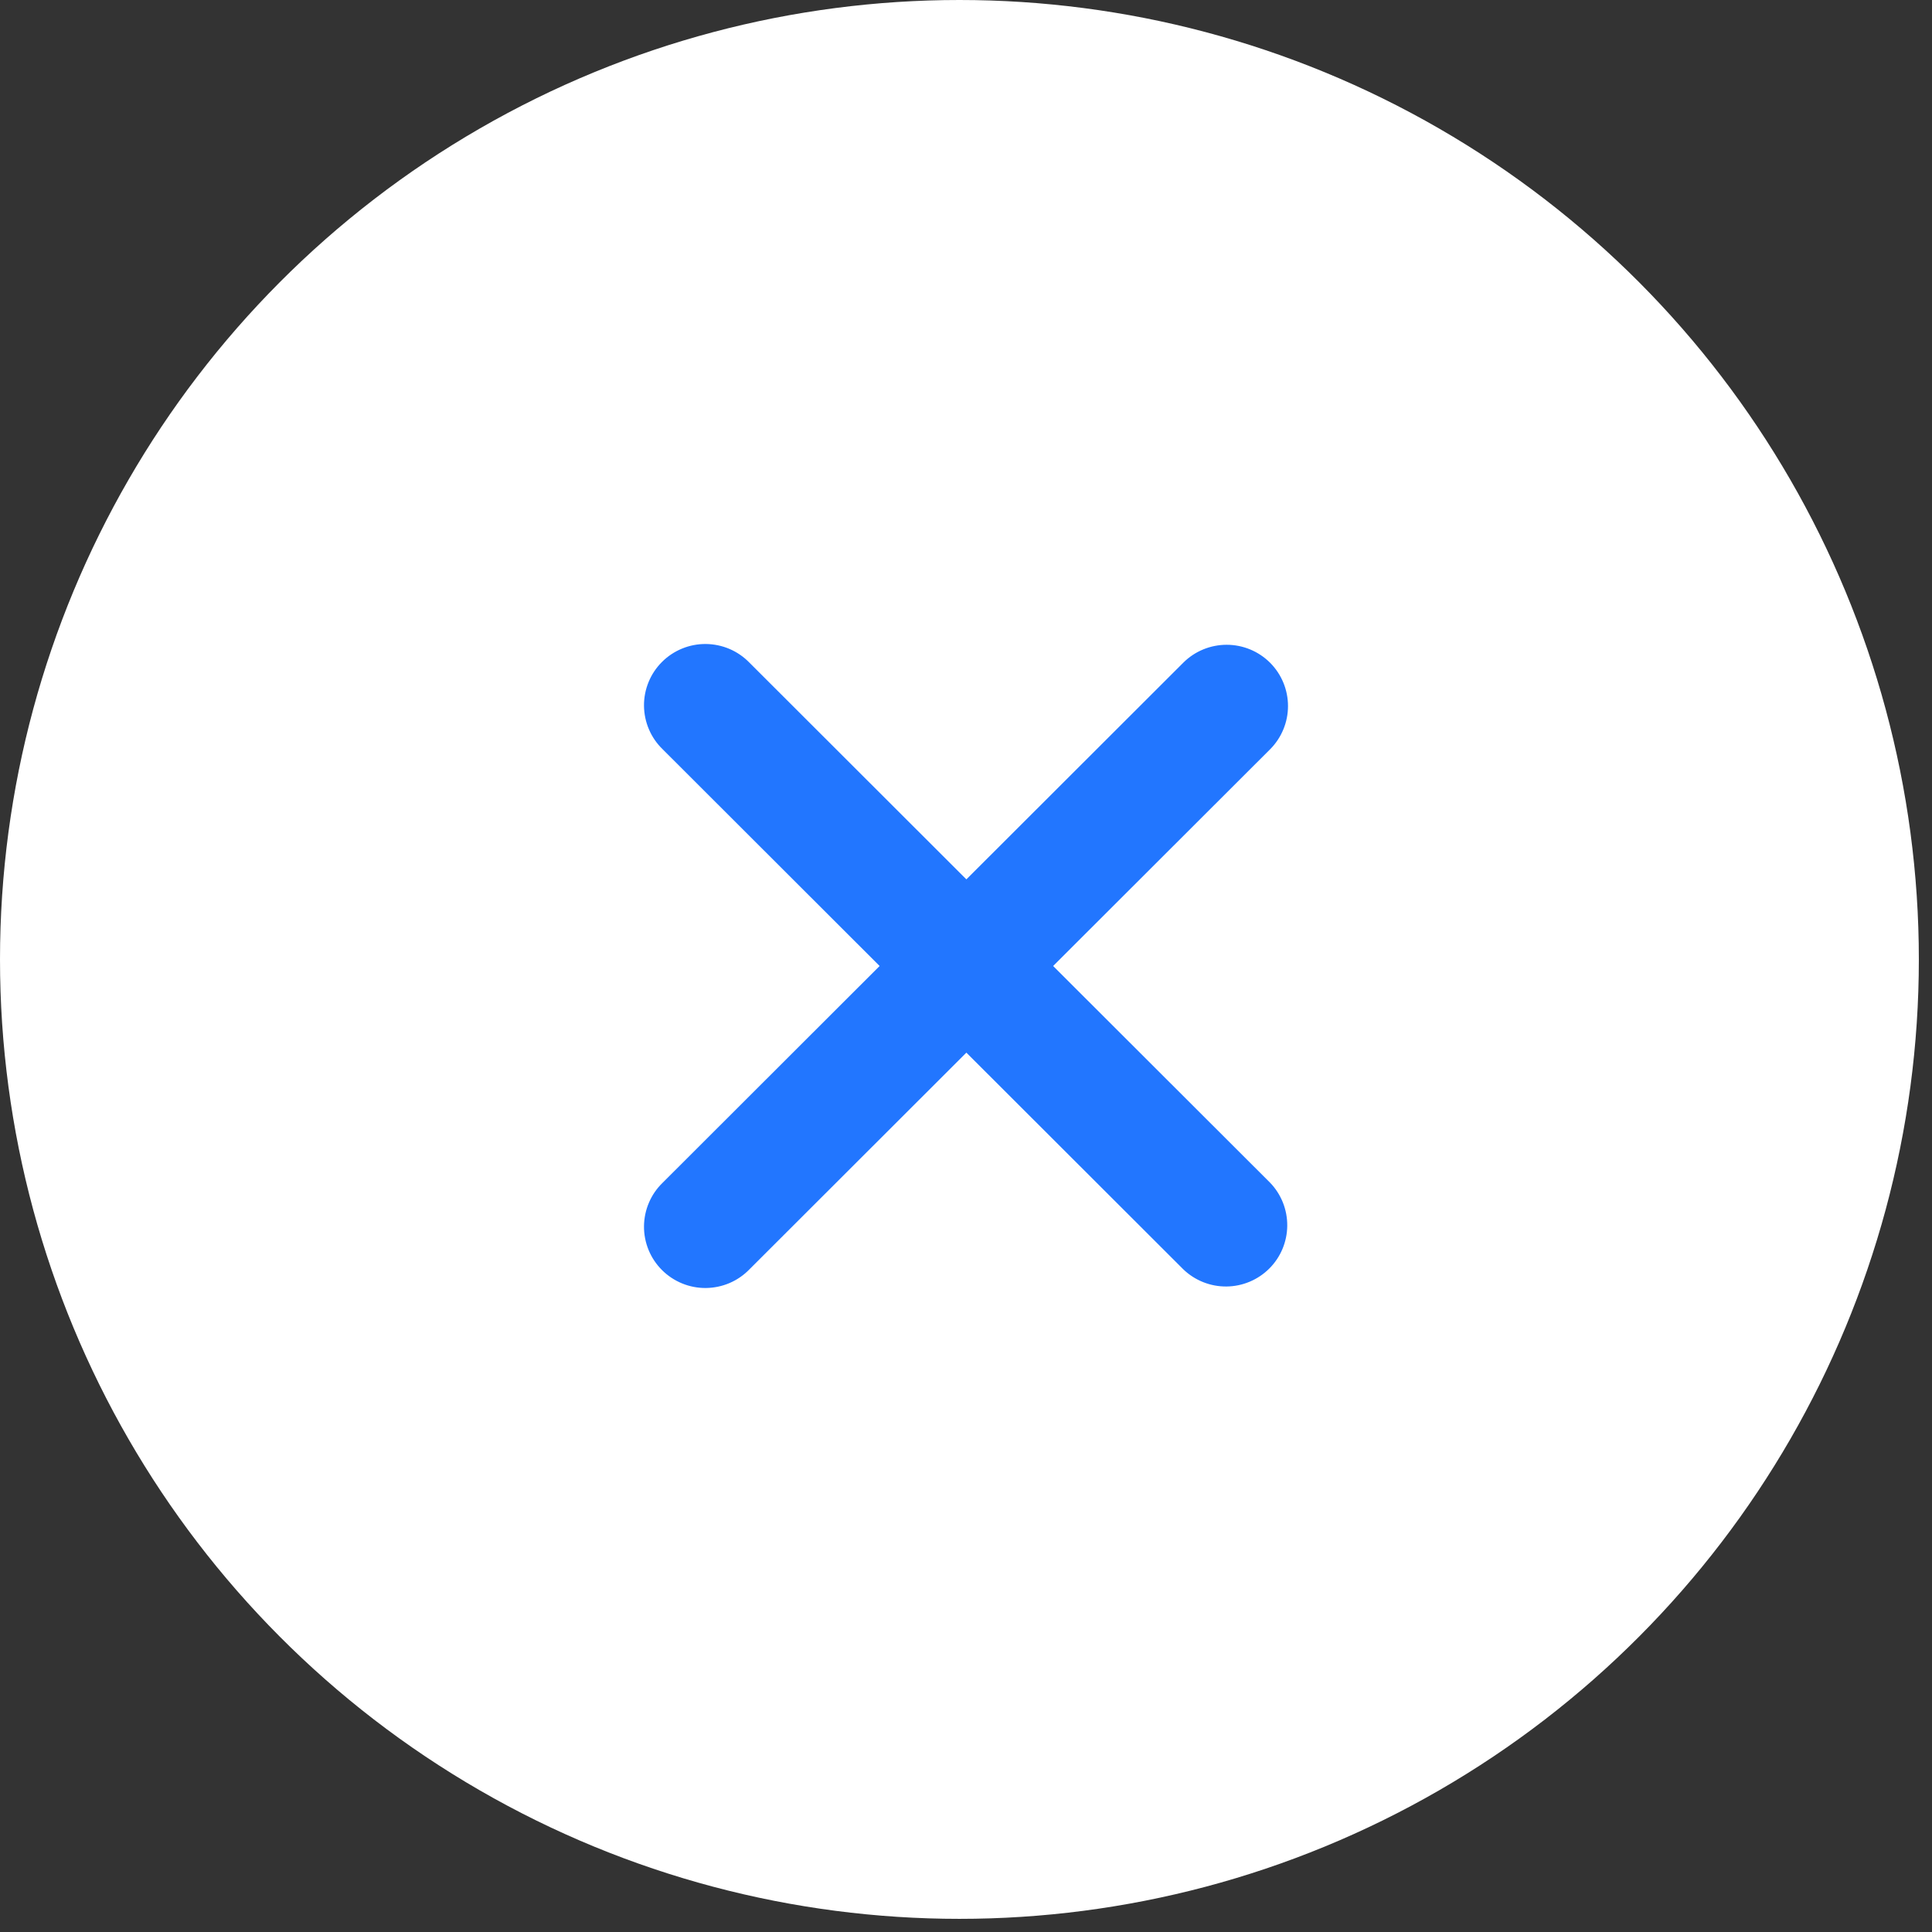<svg width="72" height="72" viewBox="0 0 72 72" fill="none" xmlns="http://www.w3.org/2000/svg">
<rect x="0" y="0" width="72" height="72" fill="#333333" stroke="none"/>
<circle cx="35.755" cy="35.755" r="35.755" fill="white"/>
<path d="M47.331 24.697C46.902 24.269 46.32 24.029 45.714 24.029C45.108 24.029 44.526 24.269 44.097 24.697L36.014 32.771L27.931 24.697C27.72 24.479 27.468 24.305 27.189 24.185C26.91 24.066 26.61 24.003 26.306 24C26.003 23.997 25.702 24.055 25.421 24.17C25.14 24.285 24.884 24.454 24.67 24.669C24.455 24.883 24.285 25.138 24.17 25.419C24.055 25.7 23.997 26 24 26.304C24.003 26.607 24.066 26.907 24.186 27.185C24.305 27.464 24.48 27.716 24.698 27.926L32.781 36L24.698 44.074C24.48 44.284 24.305 44.536 24.186 44.815C24.066 45.093 24.003 45.393 24 45.696C23.997 46 24.055 46.3 24.17 46.581C24.285 46.862 24.455 47.117 24.67 47.331C24.884 47.545 25.14 47.715 25.421 47.83C25.702 47.945 26.003 48.003 26.306 48C26.61 47.997 26.91 47.934 27.189 47.815C27.468 47.695 27.72 47.521 27.931 47.303L36.014 39.229L44.097 47.303C44.529 47.719 45.106 47.949 45.706 47.944C46.305 47.939 46.879 47.698 47.303 47.275C47.727 46.852 47.967 46.279 47.972 45.68C47.977 45.081 47.747 44.504 47.331 44.074L39.247 36L47.331 27.926C47.759 27.498 48 26.917 48 26.312C48 25.706 47.759 25.125 47.331 24.697Z" fill="#2276FF"/>
</svg>
